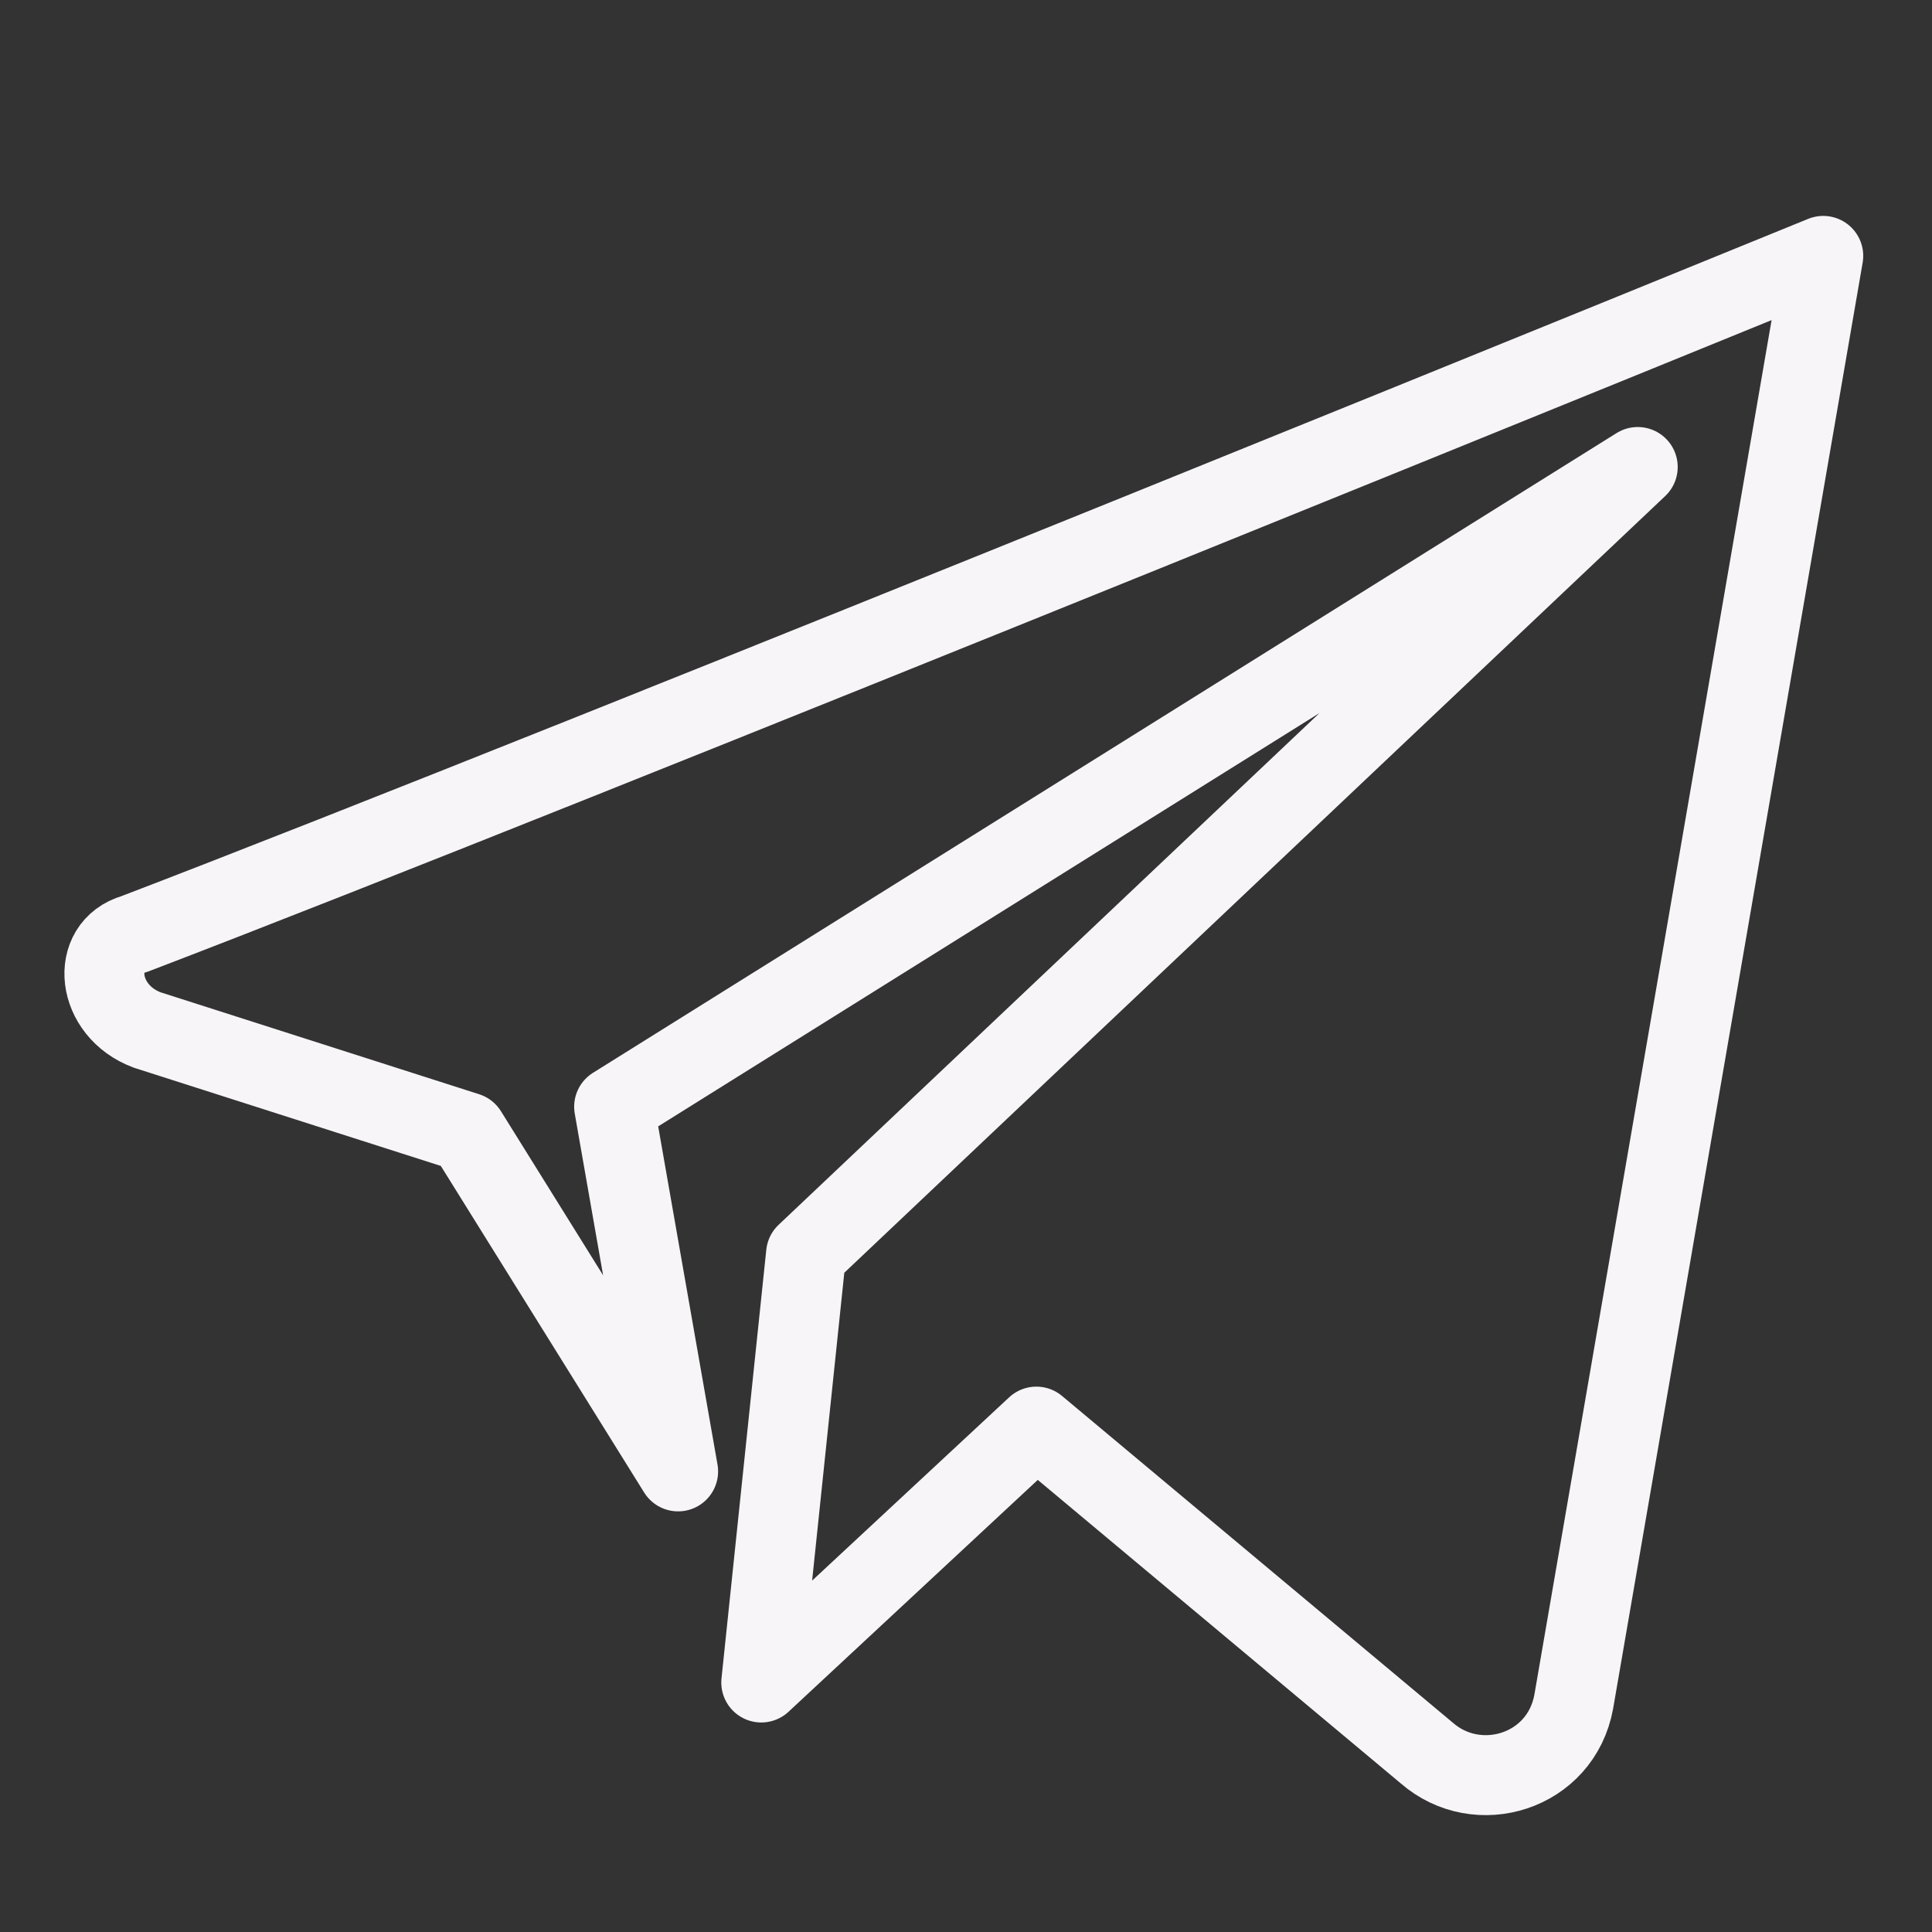 <?xml version="1.0" encoding="UTF-8"?> <svg xmlns="http://www.w3.org/2000/svg" width="192" height="192" viewBox="0 0 192 192" fill="none"><rect x="0" y="0" width="192" height="192" fill="#333333" stroke="none"/> <path d="M13.351 92.821C56.582 76.292 181.192 25.431 181.192 25.431L156.397 169.113C155.125 176.106 146.861 178.649 141.774 174.199L102.993 141.775L75.655 167.205L80.106 124.609L162.755 46.411L61.033 109.987L67.39 146.225L46.41 112.53L14.622 102.358C9.536 100.451 8.9 94.093 13.351 92.821Z" stroke="#F7F5F8" stroke-width="7.947" stroke-miterlimit="10" stroke-linecap="round" stroke-linejoin="round"></path> </svg> 